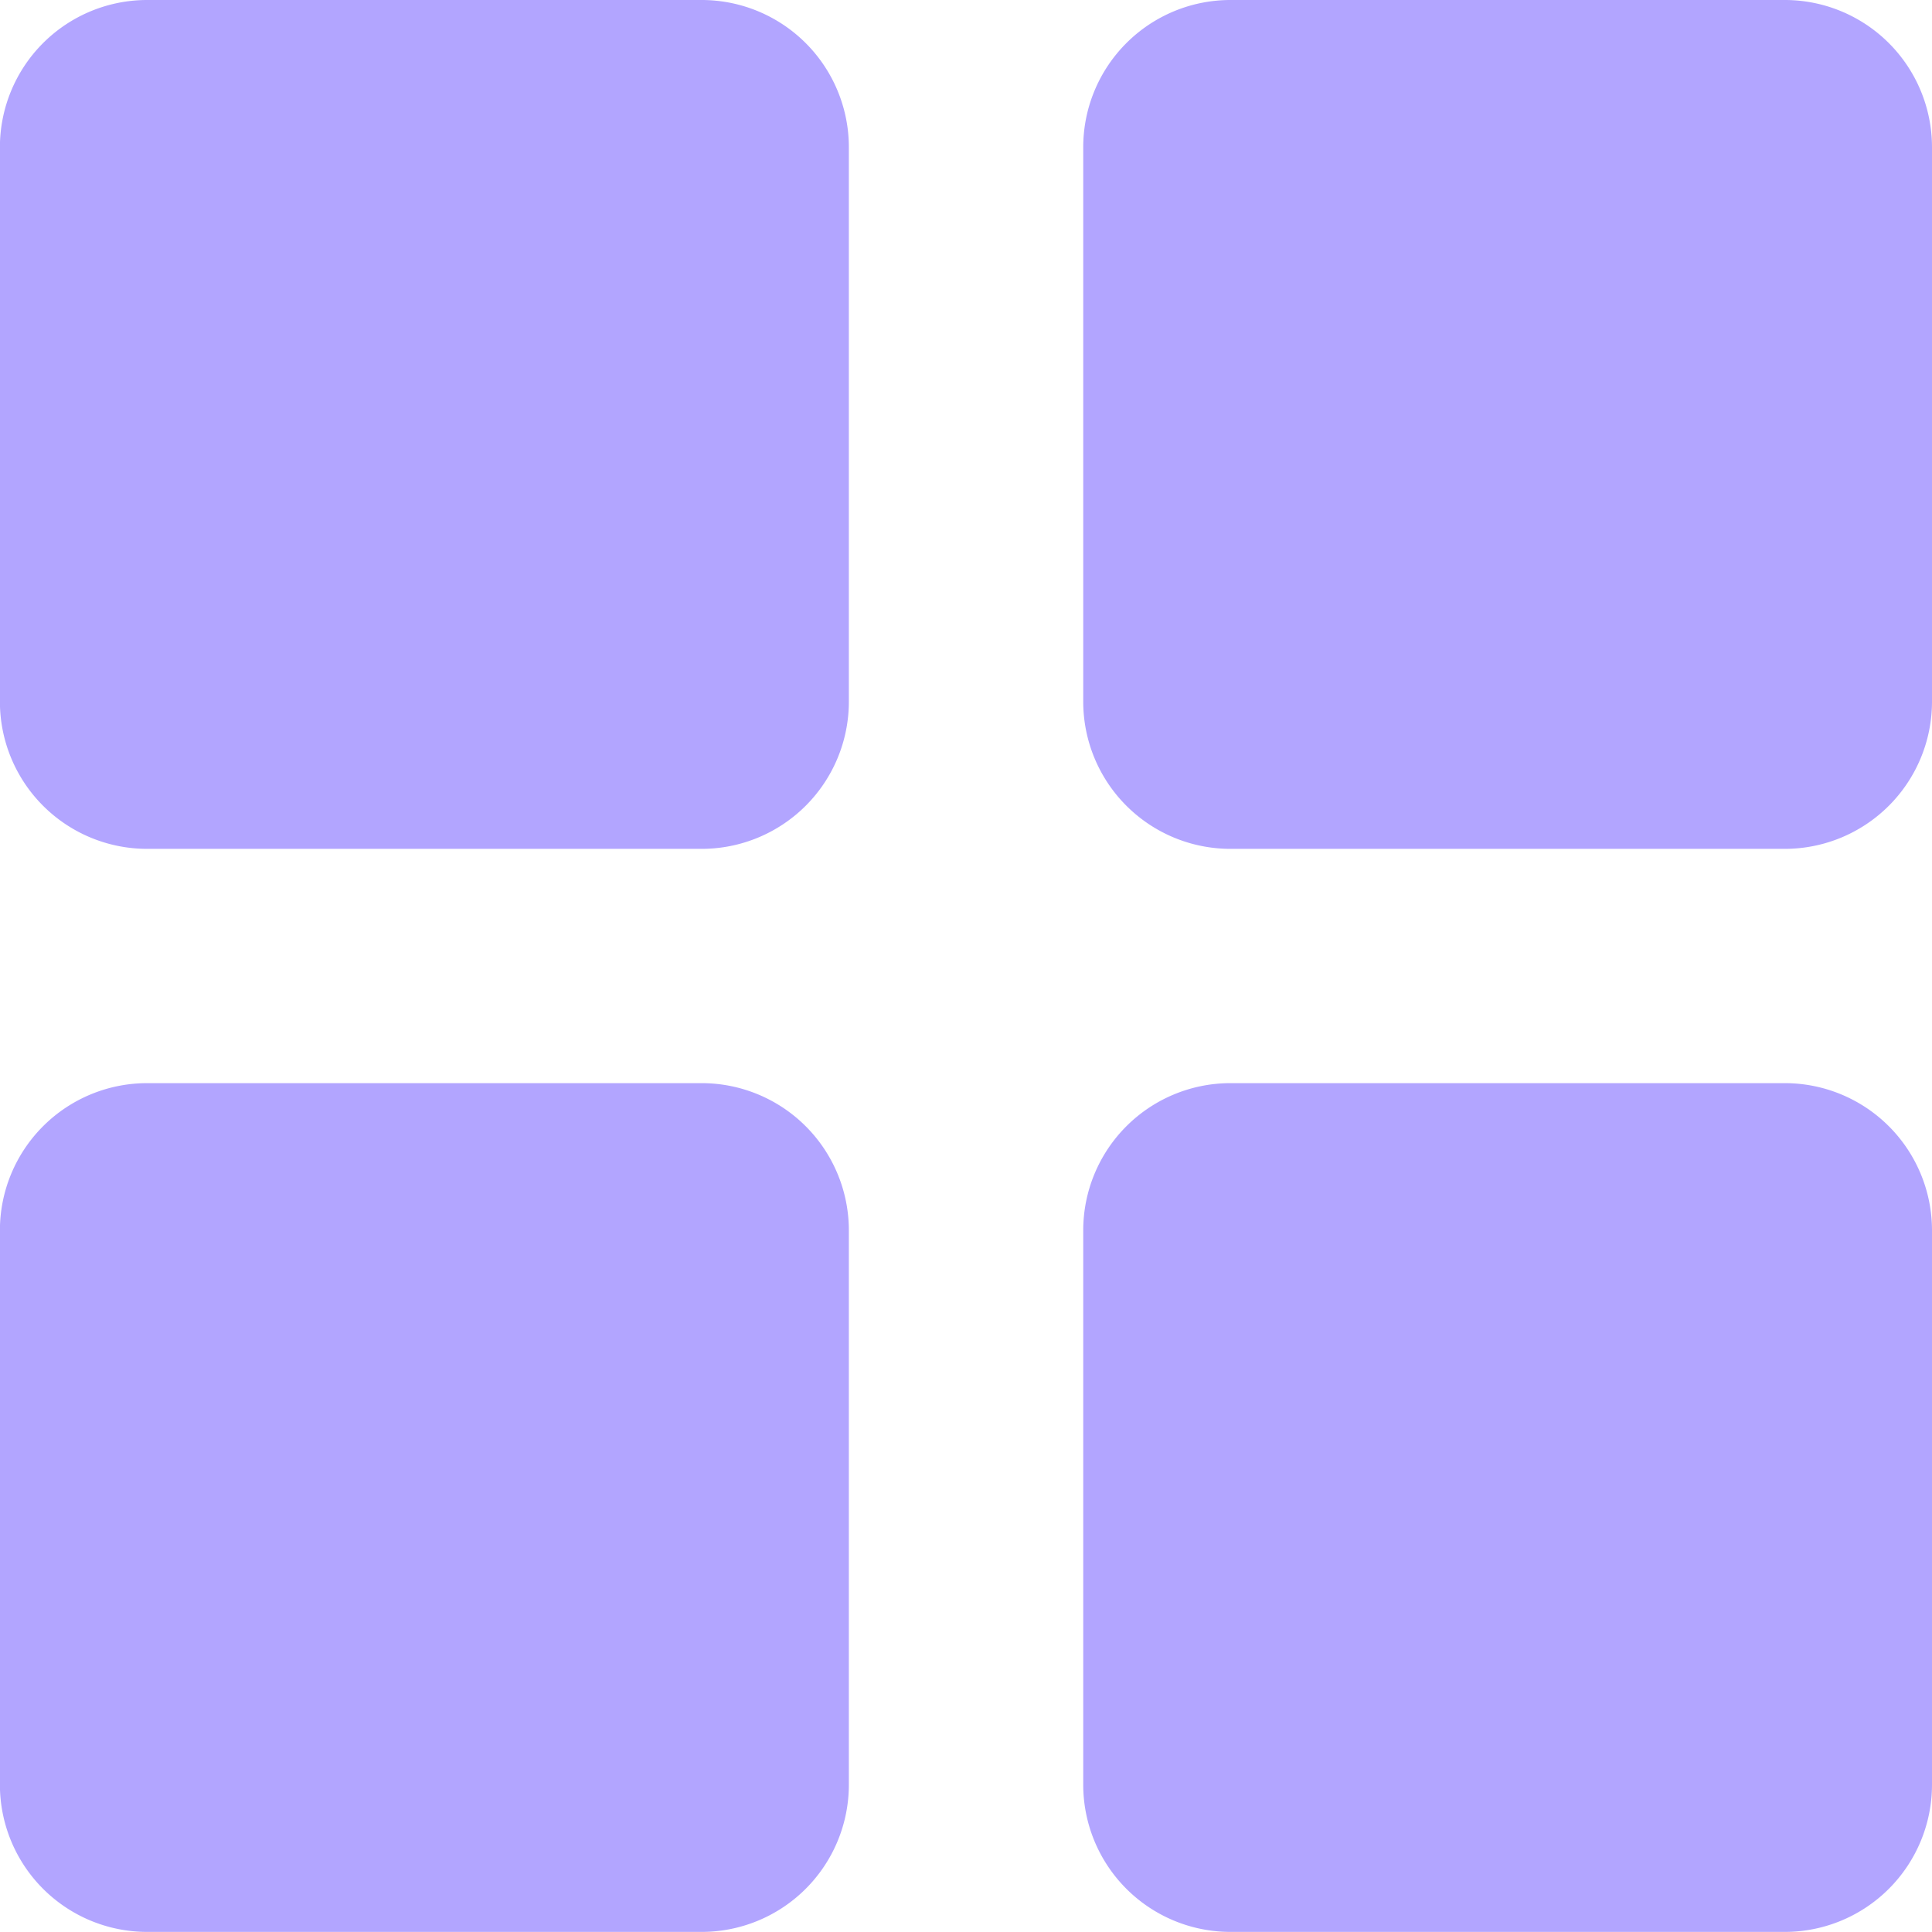 <?xml version="1.0" encoding="UTF-8"?>
<svg xmlns="http://www.w3.org/2000/svg" id="menu_icon" data-name="menu icon" width="21.663" height="21.663" viewBox="0 0 21.663 21.663">
  <path id="Path_6" data-name="Path 6" d="M7.87,0H1.65A1.651,1.651,0,0,0,0,1.649V7.869A1.651,1.651,0,0,0,1.65,9.518H7.87A1.651,1.651,0,0,0,9.519,7.869V1.649A1.651,1.651,0,0,0,7.87,0Z" transform="translate(-0.001 0)" fill="#b2a5ff"></path>
  <path id="Path_7" data-name="Path 7" d="M174.375,0h-6.219a1.651,1.651,0,0,0-1.649,1.649V7.869a1.651,1.651,0,0,0,1.649,1.649h6.219a1.651,1.651,0,0,0,1.649-1.649V1.649A1.651,1.651,0,0,0,174.375,0Z" transform="translate(-154.361 0)" fill="#b2a5ff"></path>
  <path id="Path_8" data-name="Path 8" d="M7.87,166.507H1.65A1.651,1.651,0,0,0,0,168.156v6.219a1.651,1.651,0,0,0,1.649,1.649H7.87a1.651,1.651,0,0,0,1.649-1.649v-6.219A1.651,1.651,0,0,0,7.87,166.507Z" transform="translate(-0.001 -154.362)" fill="#b2a5ff"></path>
  <path id="Path_9" data-name="Path 9" d="M174.375,166.507h-6.219a1.651,1.651,0,0,0-1.649,1.649v6.219a1.651,1.651,0,0,0,1.649,1.649h6.219a1.651,1.651,0,0,0,1.649-1.649v-6.219A1.651,1.651,0,0,0,174.375,166.507Z" transform="translate(-154.361 -154.362)" fill="#b2a5ff"></path>
</svg>
